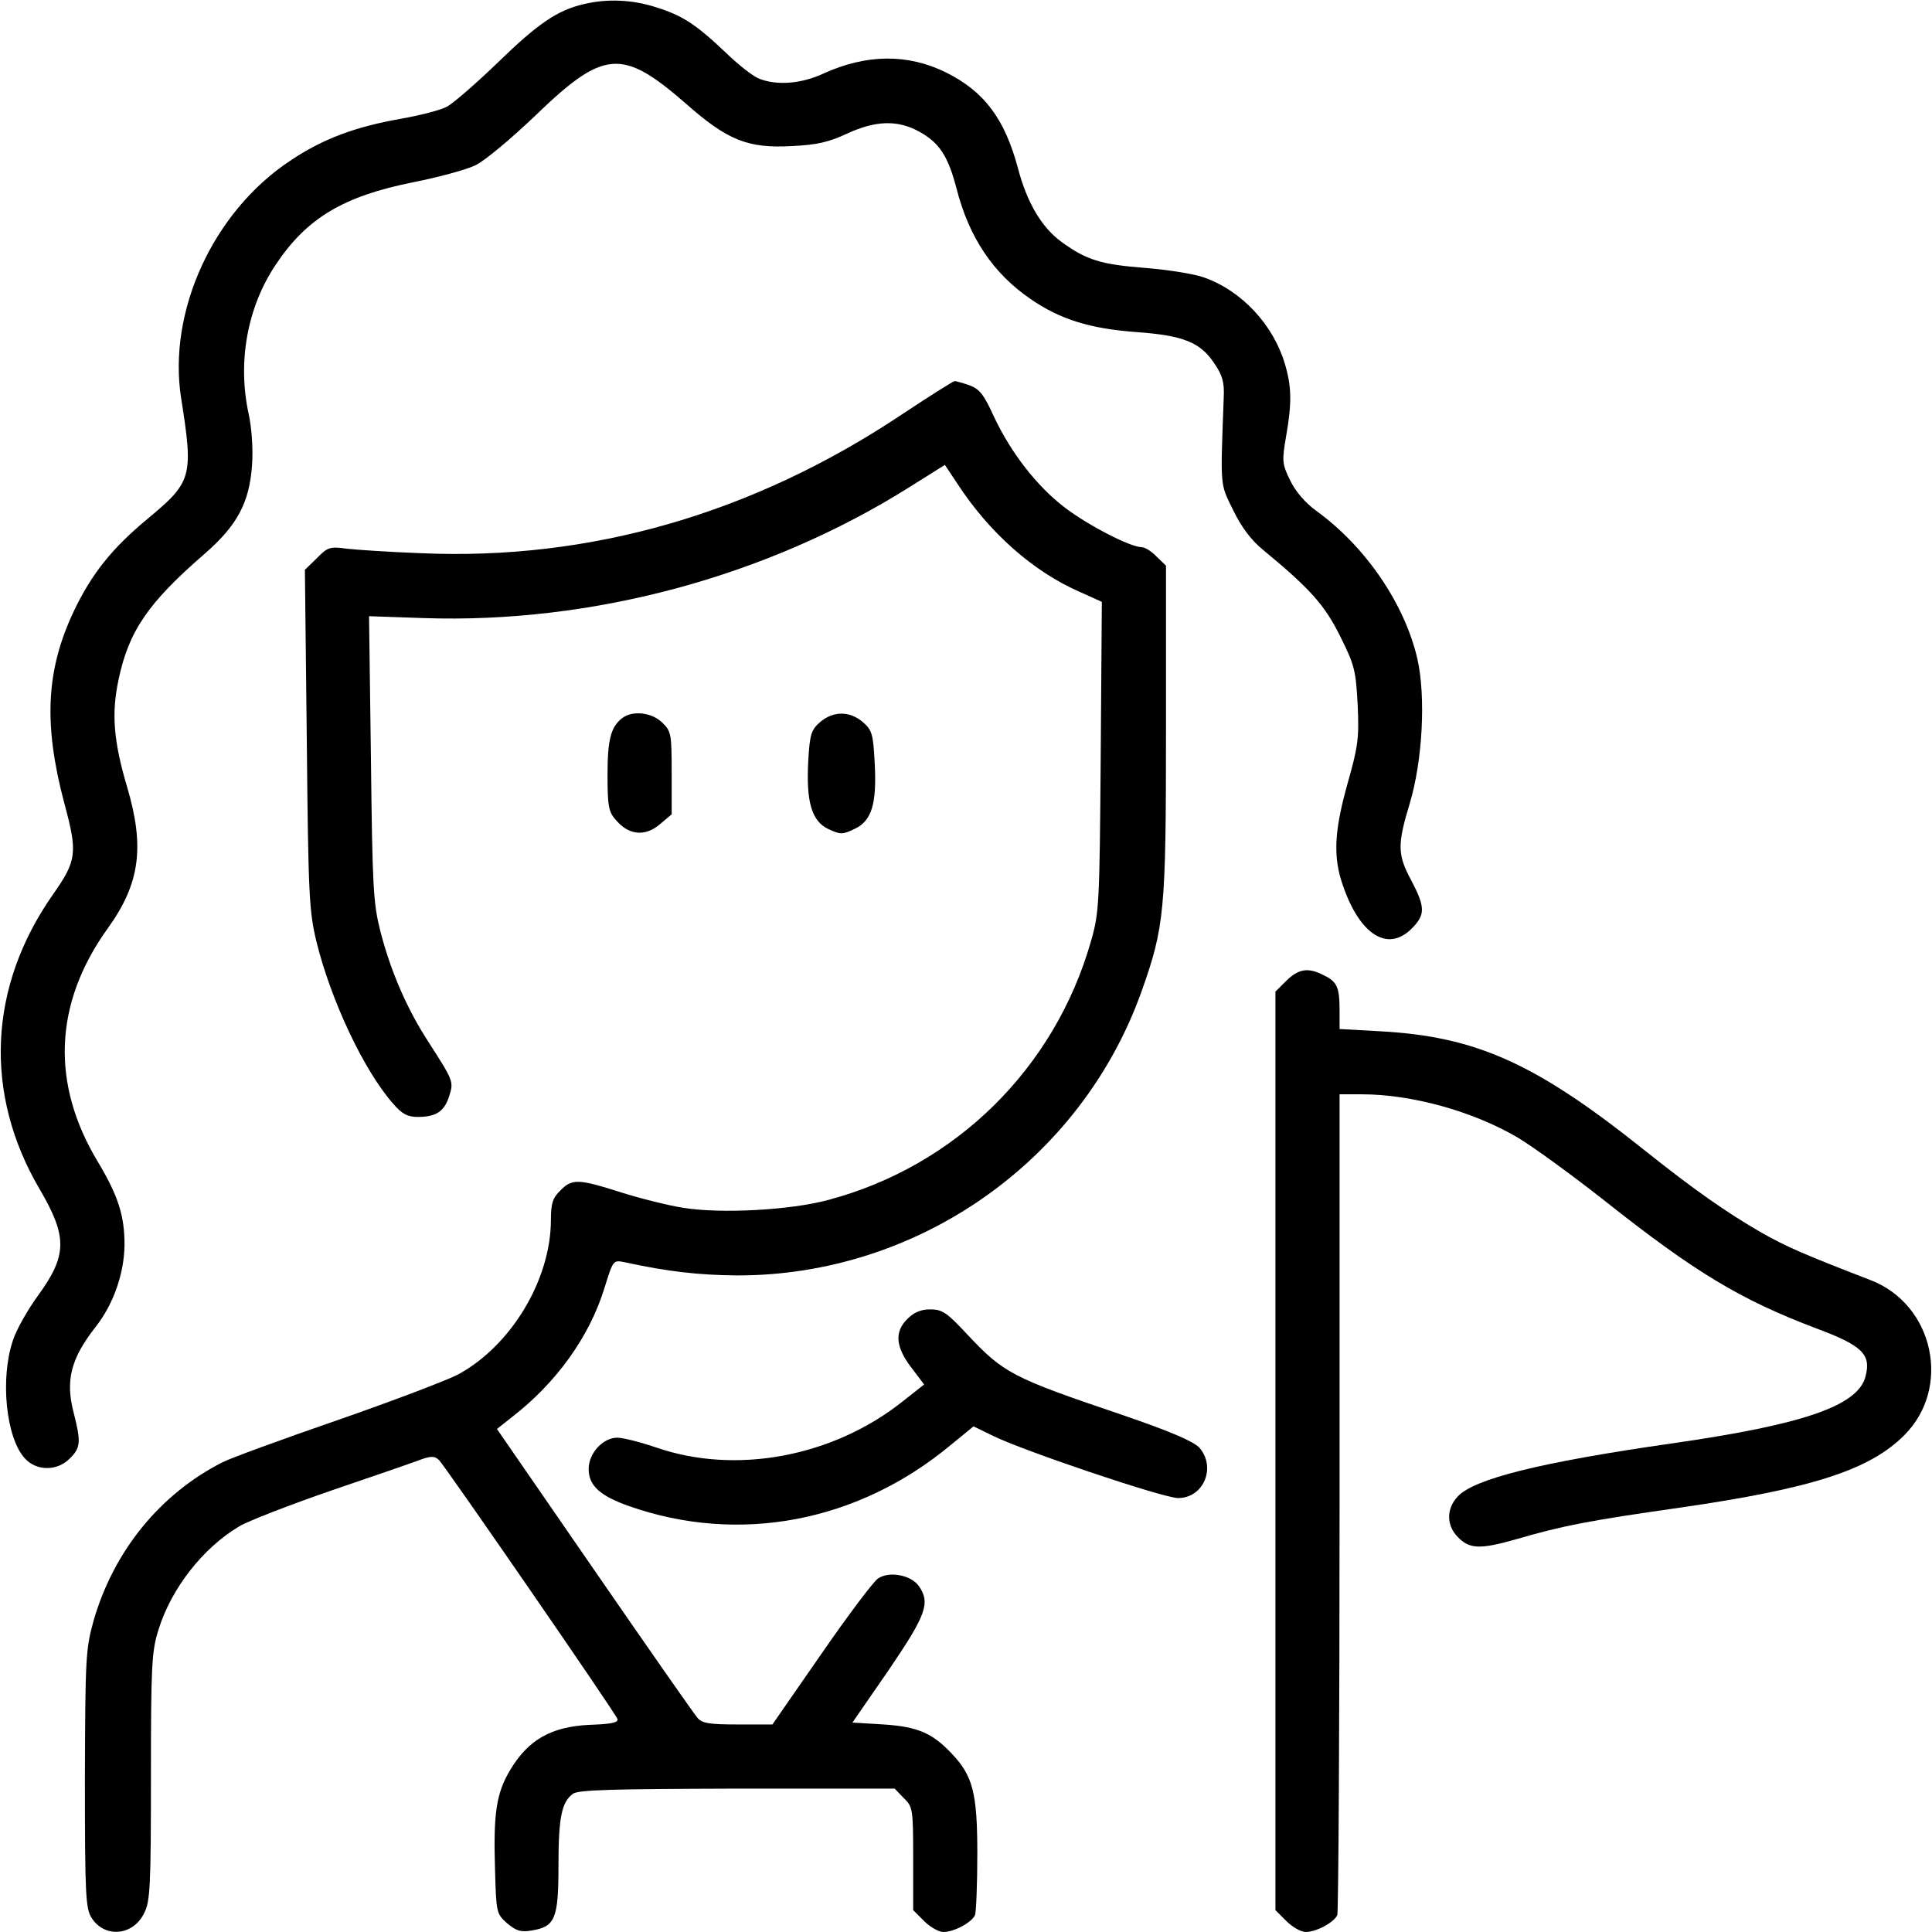 <?xml version="1.0" standalone="no"?>
<!DOCTYPE svg PUBLIC "-//W3C//DTD SVG 20010904//EN"
 "http://www.w3.org/TR/2001/REC-SVG-20010904/DTD/svg10.dtd">
<svg version="1.0" xmlns="http://www.w3.org/2000/svg"
 width="512pt" height="512pt" viewBox="0 0 512 512"
 preserveAspectRatio="xMidYMid meet">

<g transform="translate(0,512) scale(0.1,-0.1)"
fill="#000000" stroke="none">
<path d="M1547 5109 c-70 -16 -122 -52 -227 -154 -58 -56 -119 -109 -136 -118
-17 -9 -72 -23 -123 -32 -119 -21 -206 -53 -292 -111 -204 -135 -325 -399
-289 -629 33 -209 29 -222 -89 -320 -94 -78 -148 -145 -196 -246 -73 -155 -80
-298 -25 -506 36 -133 34 -153 -30 -244 -171 -244 -184 -528 -34 -782 73 -125
72 -174 -5 -280 -27 -37 -58 -91 -67 -120 -34 -101 -18 -258 32 -312 31 -34
86 -34 119 0 29 28 30 44 10 122 -22 85 -7 143 58 226 48 61 76 142 77 218 0
78 -17 130 -70 219 -126 208 -117 421 25 619 86 119 99 216 52 375 -36 121
-42 195 -23 284 27 130 79 205 229 335 86 75 118 135 125 235 3 43 -1 98 -9
135 -30 137 -4 283 72 396 82 123 179 181 364 218 66 13 140 33 165 45 25 12
95 71 157 130 183 177 231 181 400 34 111 -98 165 -120 283 -113 66 3 98 11
145 33 76 35 135 37 193 4 52 -29 75 -65 97 -150 33 -129 97 -225 197 -293 77
-53 156 -78 279 -87 125 -9 170 -27 207 -83 22 -32 27 -51 25 -91 -9 -243 -10
-226 25 -298 22 -45 48 -80 79 -105 126 -104 164 -147 205 -230 38 -76 41 -90
46 -181 4 -89 1 -110 -27 -209 -35 -125 -39 -194 -12 -270 45 -131 119 -177
182 -114 37 37 36 57 -1 128 -37 68 -37 95 -4 204 34 113 43 283 20 384 -34
145 -136 295 -266 390 -31 22 -57 53 -71 82 -21 43 -22 51 -11 115 16 90 15
134 -3 194 -31 104 -115 194 -215 229 -25 9 -94 20 -155 25 -118 9 -156 21
-222 69 -52 38 -91 103 -115 194 -35 132 -90 205 -191 255 -101 50 -211 49
-325 -3 -58 -27 -122 -32 -169 -14 -15 5 -55 36 -88 68 -82 78 -117 100 -187
122 -63 20 -129 23 -191 8z"/>
<path d="M2389 4021 c-393 -262 -825 -387 -1274 -367 -82 3 -171 9 -197 12
-43 6 -50 4 -78 -25 l-32 -31 5 -448 c4 -412 6 -454 25 -535 38 -156 126 -344
204 -432 23 -27 38 -35 65 -35 48 0 70 14 83 54 13 40 12 41 -56 147 -55 85
-98 183 -126 291 -19 76 -21 115 -25 459 l-5 376 145 -5 c447 -15 910 110
1287 347 l94 59 34 -51 c84 -129 200 -231 320 -284 l62 -28 -3 -410 c-3 -391
-4 -414 -26 -490 -96 -336 -358 -595 -696 -685 -100 -27 -283 -37 -383 -21
-40 6 -115 25 -166 41 -113 36 -130 37 -161 5 -20 -19 -25 -34 -25 -77 0 -160
-106 -335 -247 -411 -29 -15 -173 -70 -320 -121 -148 -51 -284 -101 -303 -111
-166 -84 -289 -236 -342 -420 -21 -76 -22 -97 -23 -420 0 -309 2 -343 18 -368
35 -54 110 -47 139 13 16 31 18 71 18 361 0 297 2 333 20 390 34 110 118 217
214 274 23 14 134 57 247 96 112 38 219 75 237 82 26 9 35 8 46 -3 18 -19 466
-668 472 -685 4 -10 -15 -14 -74 -16 -101 -5 -161 -39 -209 -118 -38 -63 -46
-116 -41 -270 3 -110 4 -113 32 -138 24 -20 36 -24 65 -19 62 10 71 31 71 171
0 127 8 169 38 191 13 11 108 13 435 14 l418 0 24 -25 c24 -23 25 -29 25 -160
l0 -137 29 -29 c16 -16 39 -29 51 -29 29 0 76 26 84 45 3 9 6 83 6 163 0 161
-12 206 -68 265 -52 55 -91 71 -180 77 l-83 5 96 139 c100 147 111 178 80 223
-21 29 -78 40 -108 20 -12 -8 -80 -98 -151 -201 l-129 -186 -92 0 c-75 0 -95
3 -107 18 -8 9 -131 185 -273 391 l-258 374 39 31 c118 91 206 213 246 343 23
74 23 74 53 68 116 -25 195 -34 298 -35 478 -1 911 302 1072 752 61 172 65
212 65 695 l0 434 -25 24 c-13 14 -31 25 -40 25 -29 0 -140 57 -202 104 -75
57 -144 146 -189 242 -27 59 -38 73 -65 83 -17 6 -35 11 -39 11 -4 0 -67 -40
-141 -89z"/>
<path d="M1649 3217 c-30 -23 -39 -56 -39 -151 0 -84 3 -98 23 -120 34 -40 77
-43 115 -11 l32 27 0 109 c0 103 -1 111 -25 134 -27 27 -79 33 -106 12z"/>
<path d="M2174 3207 c-24 -21 -28 -32 -32 -103 -6 -109 9 -160 53 -181 32 -15
38 -15 69 0 46 21 60 66 54 175 -4 78 -7 87 -32 109 -35 29 -77 29 -112 0z"/>
<path d="M3409 2521 l-29 -29 0 -1217 0 -1217 29 -29 c16 -16 39 -29 51 -29
29 0 76 26 84 45 3 9 6 502 6 1096 l0 1079 58 0 c134 0 295 -45 413 -114 42
-25 145 -100 230 -167 240 -190 360 -263 564 -340 120 -45 144 -68 129 -126
-19 -78 -163 -128 -512 -178 -349 -50 -526 -94 -569 -141 -31 -33 -30 -78 2
-109 30 -30 58 -31 150 -5 127 37 194 50 440 85 345 50 499 99 591 191 127
126 79 348 -90 412 -176 68 -222 88 -289 126 -90 52 -175 111 -308 217 -290
232 -447 302 -701 316 l-108 6 0 48 c0 62 -6 77 -41 94 -42 22 -67 18 -100
-14z"/>
<path d="M2405 1625 c-35 -34 -32 -74 10 -129 l34 -45 -57 -45 c-185 -147
-442 -195 -653 -122 -41 14 -88 26 -103 26 -38 0 -76 -41 -76 -83 0 -44 30
-71 106 -98 292 -103 608 -43 854 162 l60 49 47 -23 c79 -40 456 -167 495
-167 68 0 102 82 56 134 -17 17 -75 42 -203 86 -296 100 -315 111 -413 215
-53 57 -65 65 -97 65 -25 0 -43 -8 -60 -25z"/>
</g>
</svg>

